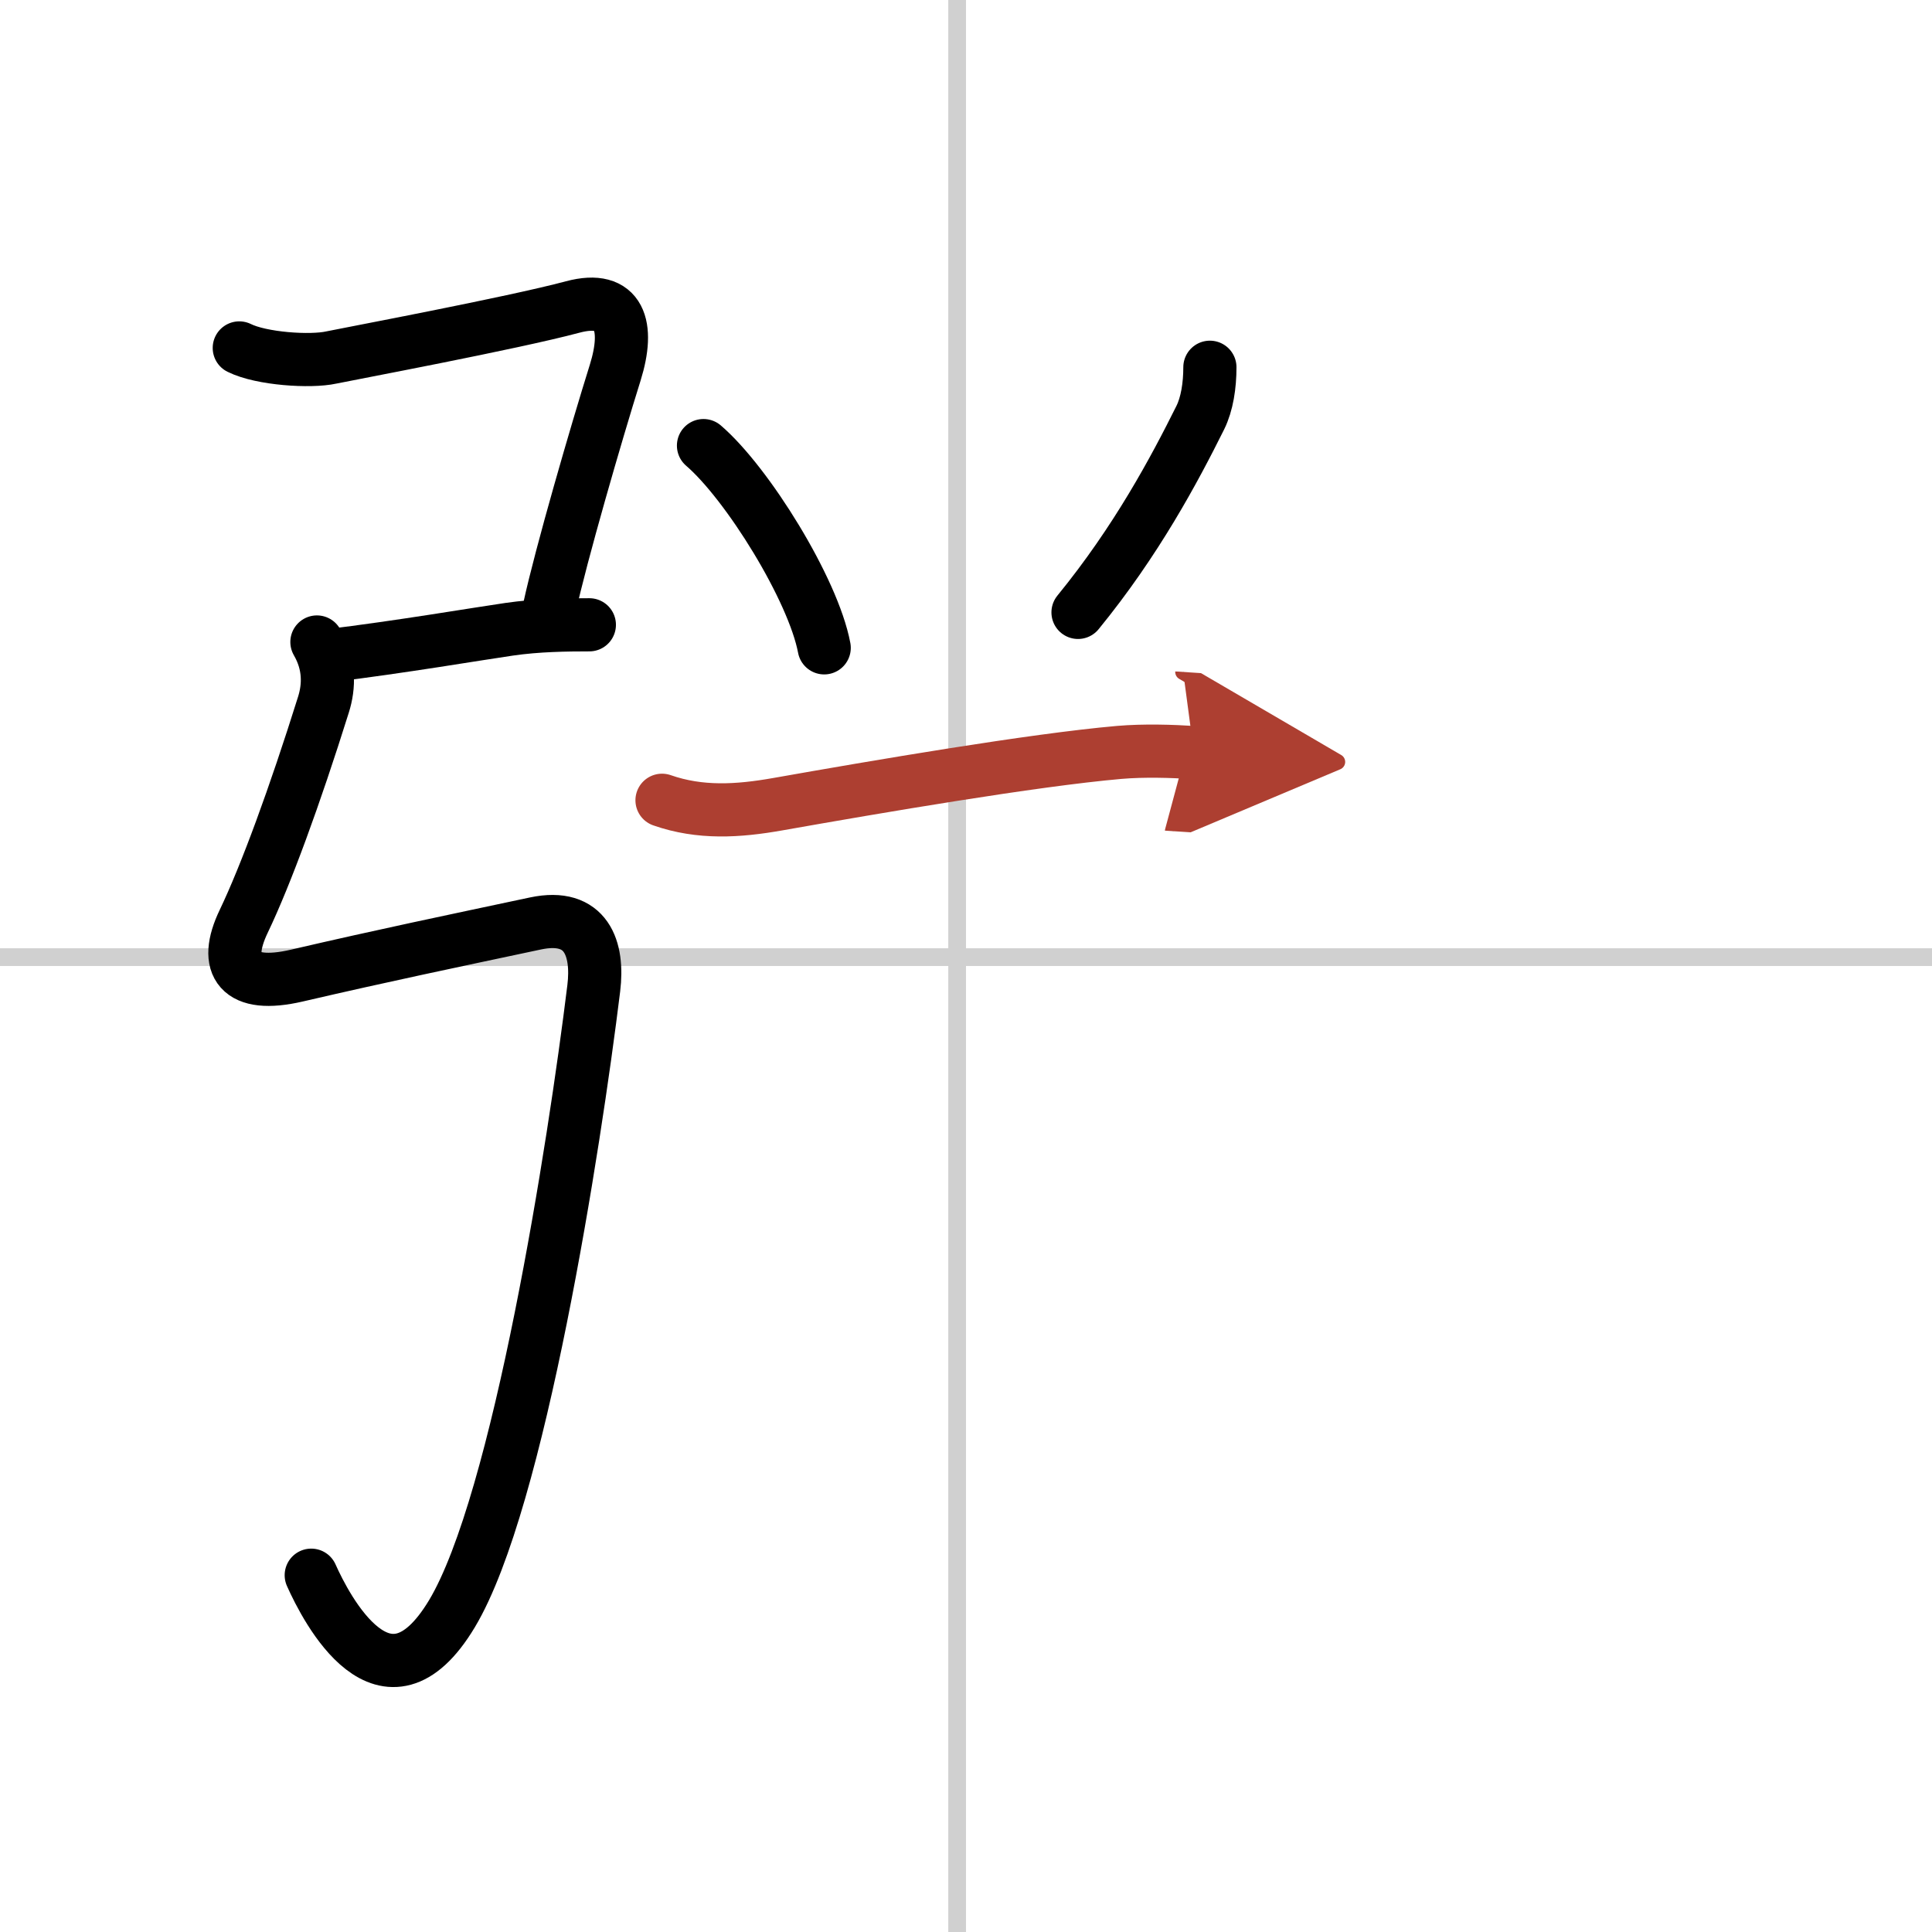 <svg width="400" height="400" viewBox="0 0 109 109" xmlns="http://www.w3.org/2000/svg"><defs><marker id="a" markerWidth="4" orient="auto" refX="1" refY="5" viewBox="0 0 10 10"><polyline points="0 0 10 5 0 10 1 5" fill="#ad3f31" stroke="#ad3f31"/></marker></defs><g fill="none" stroke="#000" stroke-linecap="round" stroke-linejoin="round" stroke-width="3"><rect width="100%" height="100%" fill="#fff" stroke="#fff"/><line x1="54" x2="54" y2="109" stroke="#d0d0d0" stroke-width="1"/><line x2="109" y1="54" y2="54" stroke="#d0d0d0" stroke-width="1"/><path d="M13.5,19.63c1.25,0.62,4.01,0.8,5.19,0.54c0.9-0.19,10.23-1.94,13.62-2.85c2.7-0.72,3.21,1.1,2.4,3.7C33.62,24.5,31.65,31.3,31,34.29"/><path d="m18.5 37c4.12-0.5 8.5-1.25 10.24-1.5 1.59-0.23 3.22-0.25 4.51-0.25"/><path d="m17.88 36.22c0.74 1.28 0.69 2.51 0.37 3.53-1.62 5.17-3.25 9.62-4.5 12.23-1.19 2.48-0.27 3.82 3 3.06 5-1.16 8.62-1.91 13.46-2.94 2.89-0.61 3.56 1.43 3.29 3.65-1.09 8.88-4.22 28.98-8 35.29-3.75 6.25-7.11-0.31-7.94-2.17"/><path d="m39.69 25.14c2.47 2.12 6.19 8.11 6.81 11.41"/><path d="m68.26 20.72c0 1.03-0.16 2.07-0.54 2.84-1.47 2.95-3.6 6.95-6.9 10.99"/><path d="m37.35 45.15c2.15 0.75 4.28 0.62 6.54 0.22 5.61-0.99 14.36-2.49 19.25-2.92 1.4-0.12 2.99-0.07 4.22 0.01" marker-end="url(#a)" stroke="#ad3f31"/></g></svg>
